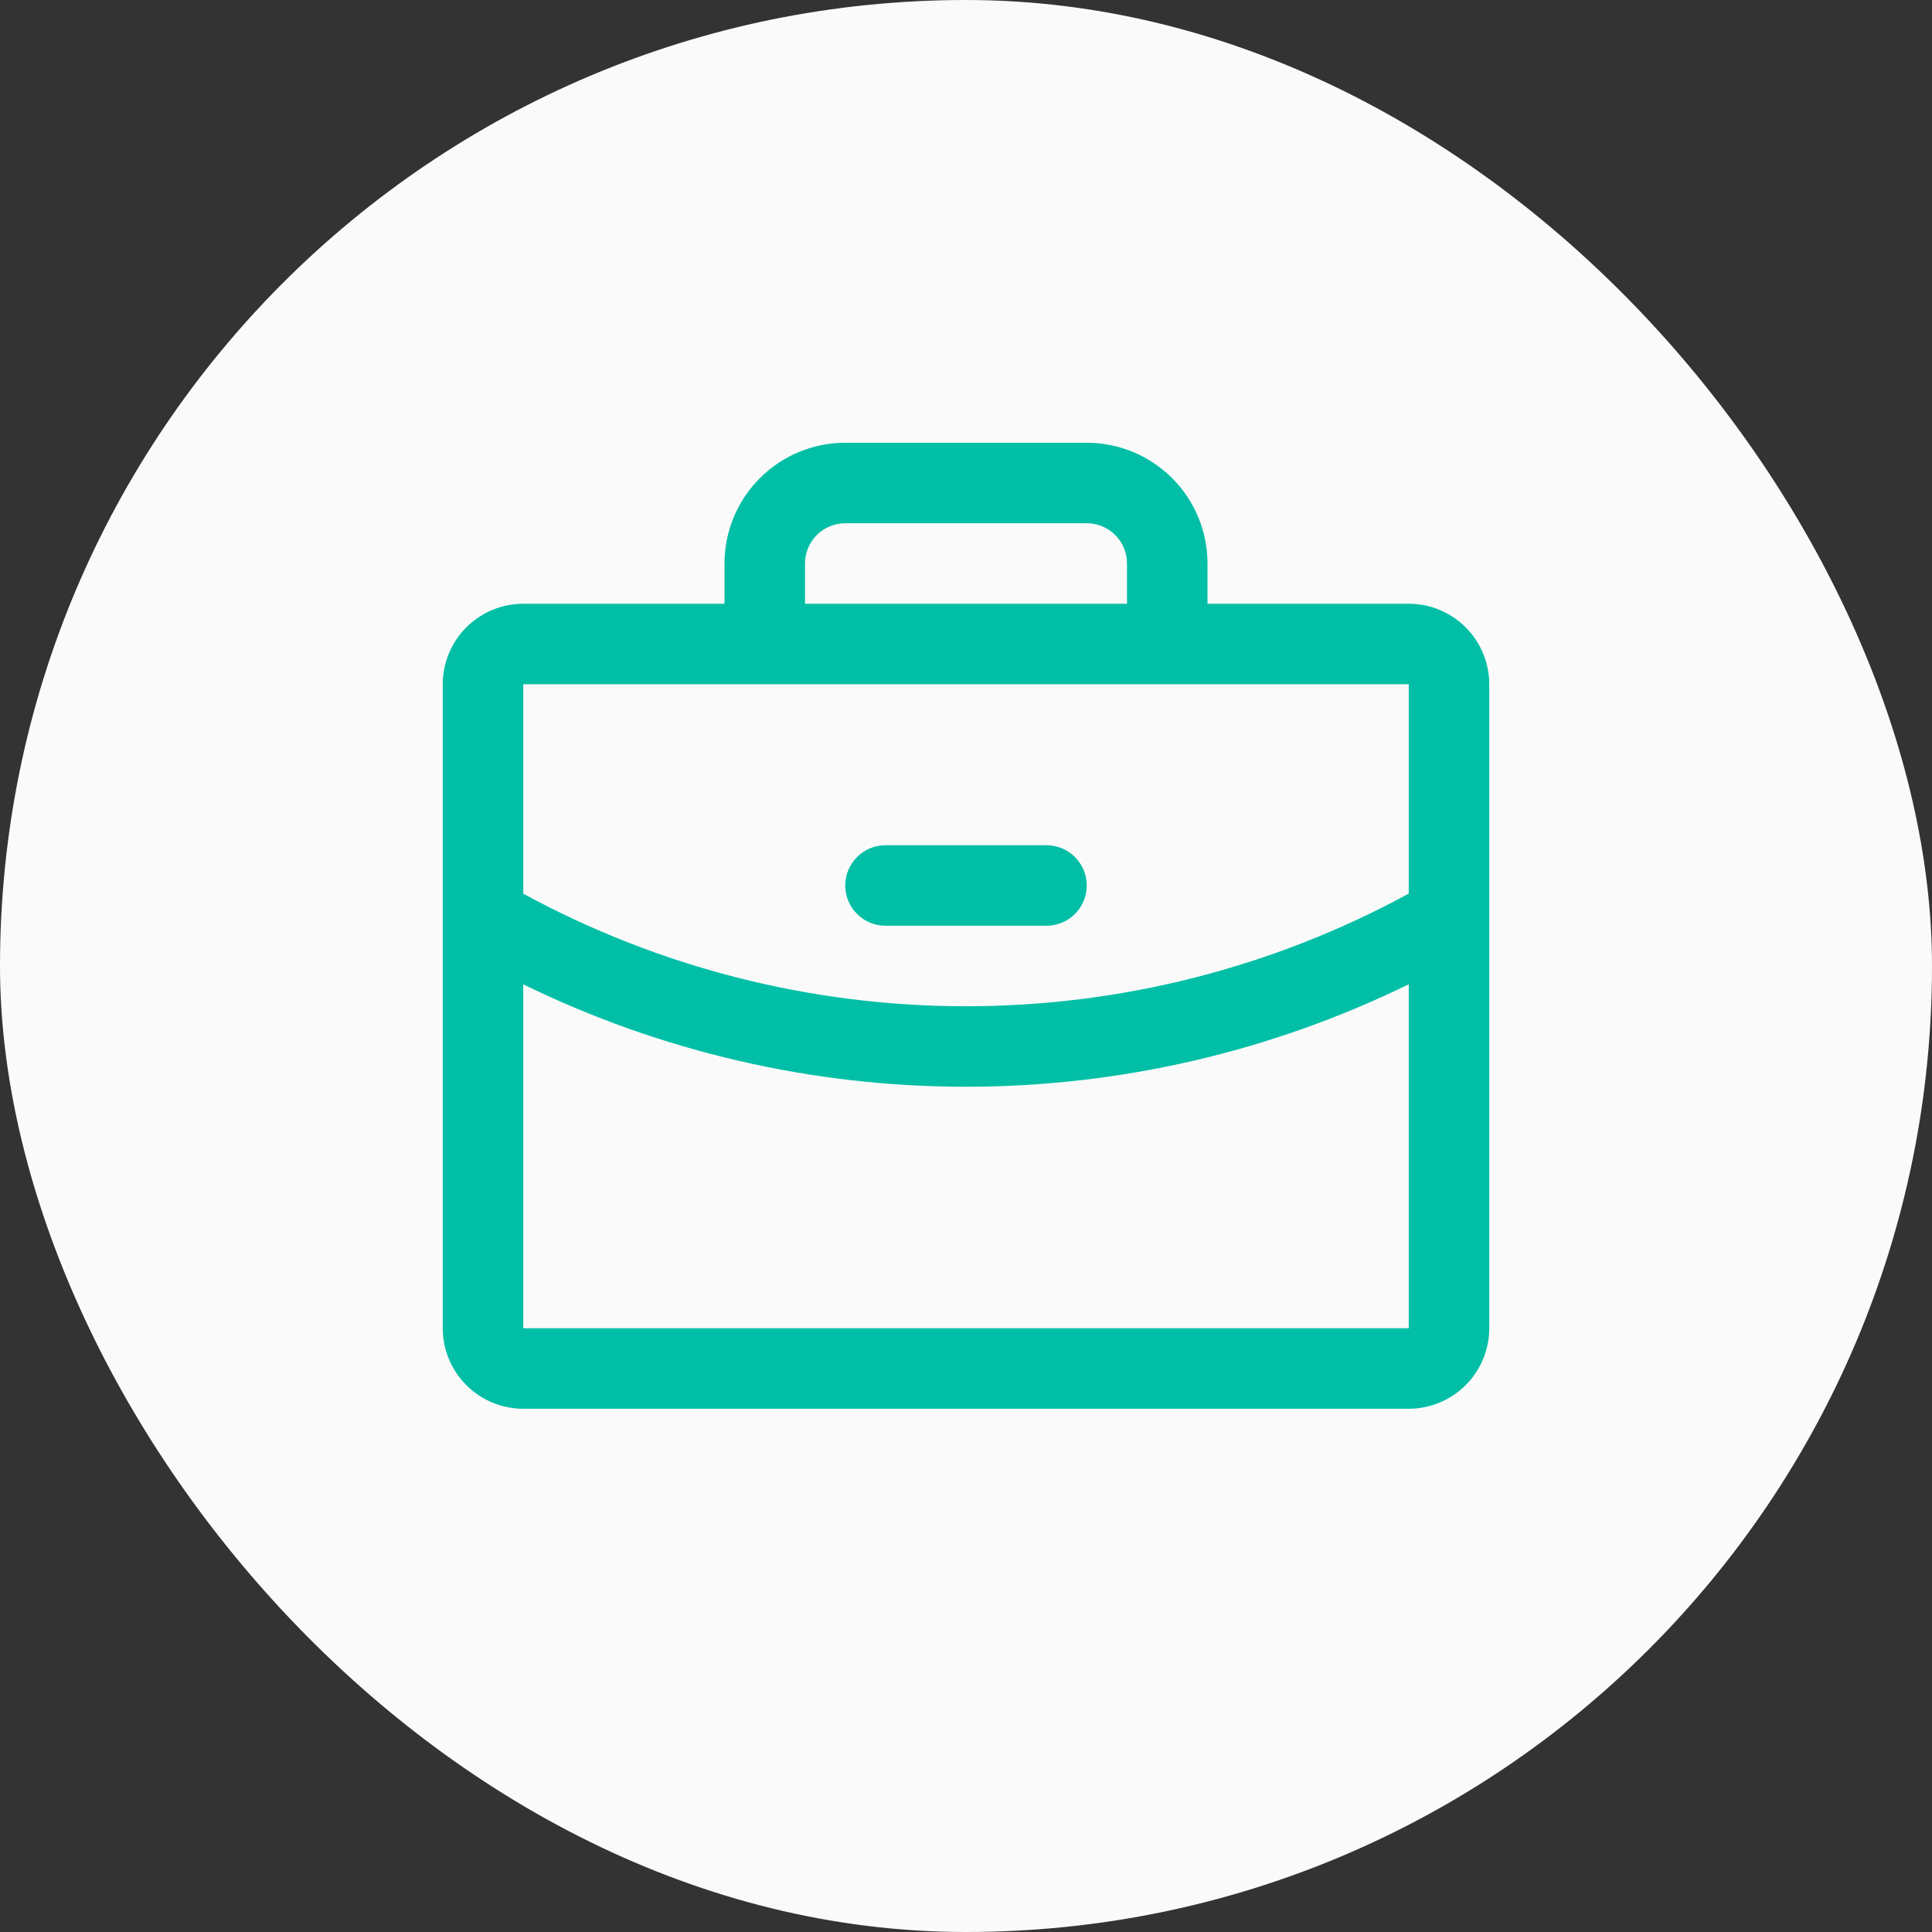 <svg width="48" height="48" viewBox="0 0 48 48" fill="none" xmlns="http://www.w3.org/2000/svg">
<rect x="0" y="0" width="48" height="48" fill="#333333" stroke="none"/>
<rect width="48" height="48" rx="24" fill="#FAFAFA"/>
<path d="M35 15H30V14C30 13.204 29.684 12.441 29.121 11.879C28.559 11.316 27.796 11 27 11H21C20.204 11 19.441 11.316 18.879 11.879C18.316 12.441 18 13.204 18 14V15H13C12.47 15 11.961 15.211 11.586 15.586C11.211 15.961 11 16.47 11 17V33C11 33.53 11.211 34.039 11.586 34.414C11.961 34.789 12.47 35 13 35H35C35.53 35 36.039 34.789 36.414 34.414C36.789 34.039 37 33.53 37 33V17C37 16.47 36.789 15.961 36.414 15.586C36.039 15.211 35.53 15 35 15ZM20 14C20 13.735 20.105 13.48 20.293 13.293C20.48 13.105 20.735 13 21 13H27C27.265 13 27.52 13.105 27.707 13.293C27.895 13.48 28 13.735 28 14V15H20V14ZM35 17V22.201C31.625 24.038 27.843 25.001 24 25C20.157 25.001 16.375 24.039 13 22.203V17H35ZM35 33H13V24.455C16.425 26.13 20.187 27.001 24 27C27.813 27 31.575 26.129 35 24.454V33ZM21 22C21 21.735 21.105 21.48 21.293 21.293C21.48 21.105 21.735 21 22 21H26C26.265 21 26.52 21.105 26.707 21.293C26.895 21.48 27 21.735 27 22C27 22.265 26.895 22.52 26.707 22.707C26.52 22.895 26.265 23 26 23H22C21.735 23 21.48 22.895 21.293 22.707C21.105 22.52 21 22.265 21 22Z" fill="#00BFA6"/>
</svg>
